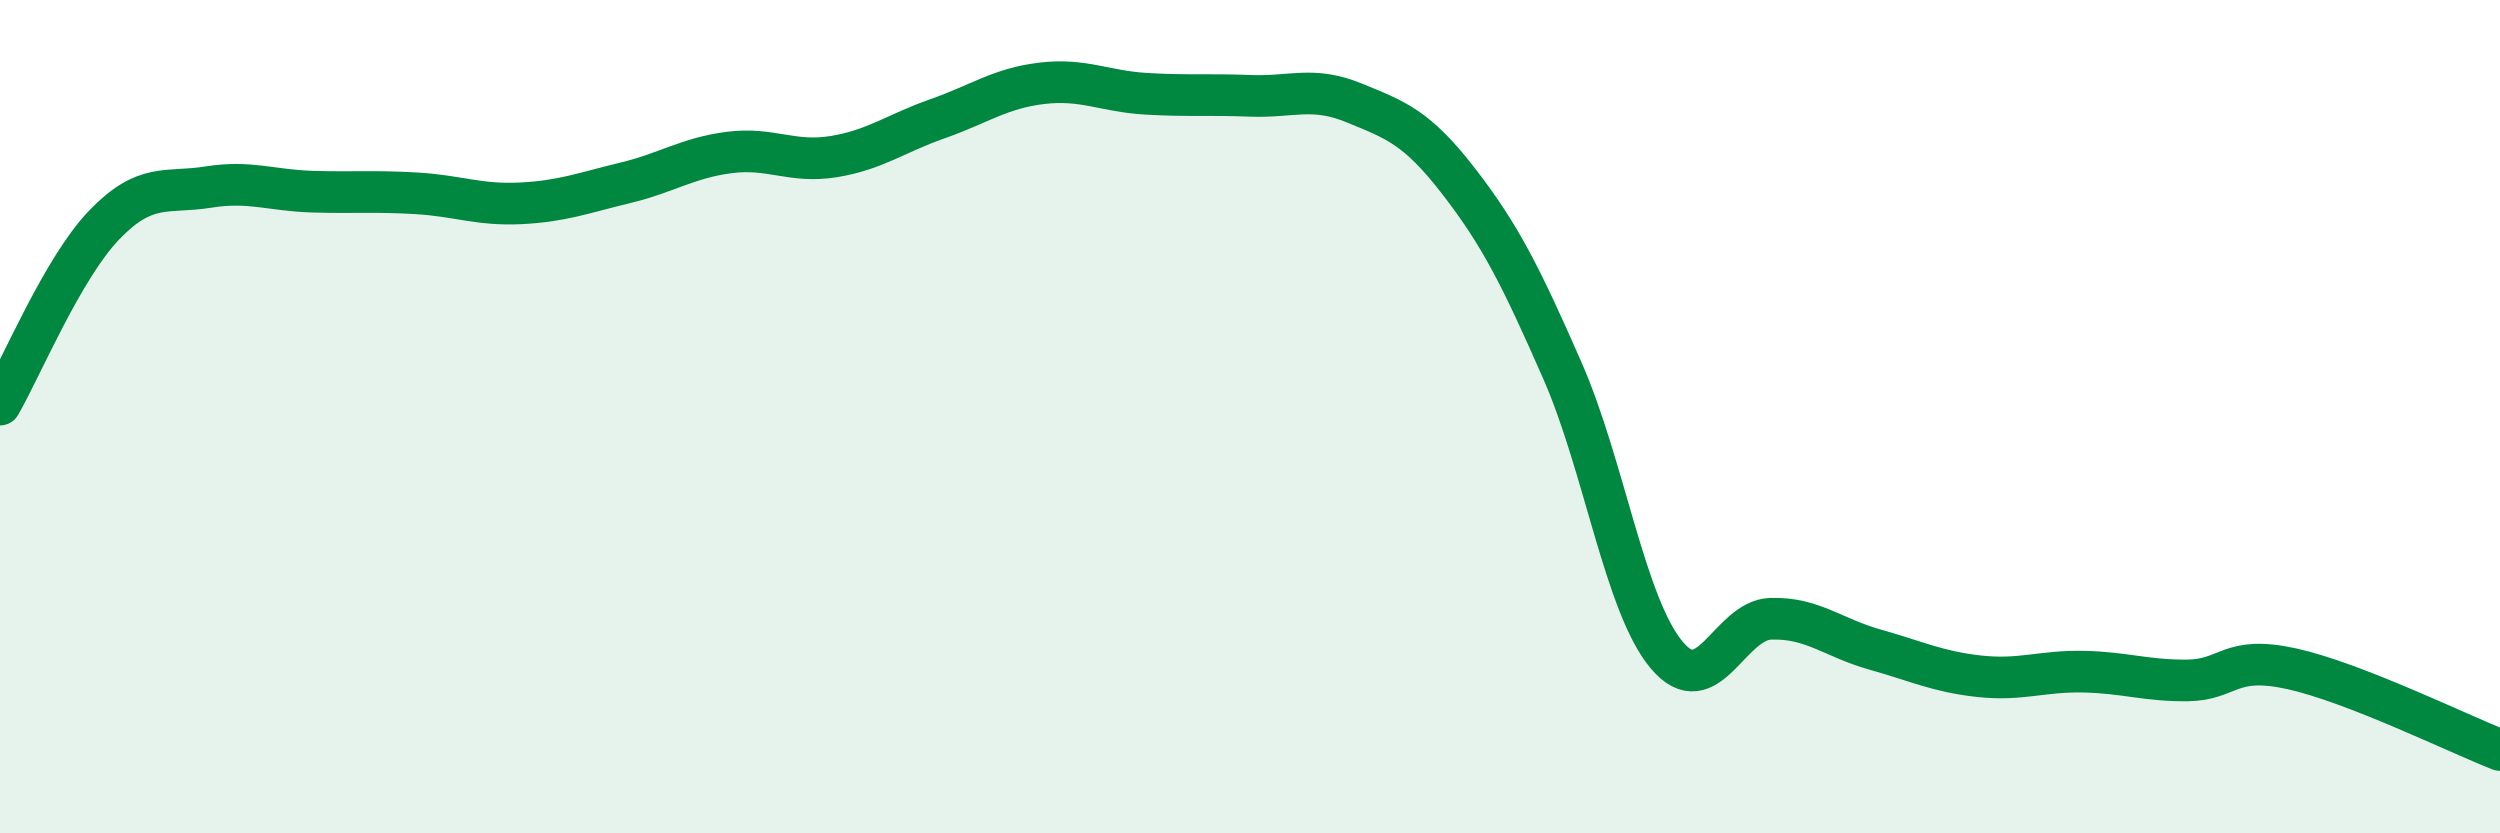 
    <svg width="60" height="20" viewBox="0 0 60 20" xmlns="http://www.w3.org/2000/svg">
      <path
        d="M 0,9.71 C 0.5,8.85 1.5,6.44 2.5,5.4 C 3.5,4.36 4,4.65 5,4.49 C 6,4.33 6.5,4.57 7.5,4.6 C 8.5,4.63 9,4.58 10,4.64 C 11,4.7 11.5,4.93 12.5,4.88 C 13.5,4.83 14,4.63 15,4.39 C 16,4.15 16.5,3.79 17.5,3.66 C 18.5,3.53 19,3.92 20,3.76 C 21,3.6 21.5,3.2 22.5,2.85 C 23.5,2.5 24,2.12 25,2 C 26,1.88 26.5,2.19 27.5,2.25 C 28.5,2.31 29,2.26 30,2.3 C 31,2.34 31.5,2.06 32.5,2.47 C 33.5,2.88 34,3.05 35,4.34 C 36,5.63 36.5,6.62 37.5,8.9 C 38.5,11.18 39,14.53 40,15.72 C 41,16.91 41.5,14.88 42.5,14.85 C 43.5,14.82 44,15.31 45,15.59 C 46,15.87 46.5,16.12 47.5,16.23 C 48.5,16.34 49,16.1 50,16.12 C 51,16.14 51.5,16.34 52.5,16.33 C 53.5,16.32 53.5,15.72 55,16.05 C 56.5,16.38 59,17.61 60,18L60 20L0 20Z"
        fill="#008740"
        opacity="0.1"
        stroke-linecap="round"
        stroke-linejoin="round"
      />
      <path
        d="M 0,9.71 C 0.5,8.85 1.5,6.44 2.5,5.4 C 3.5,4.36 4,4.65 5,4.49 C 6,4.33 6.5,4.57 7.5,4.6 C 8.5,4.63 9,4.58 10,4.64 C 11,4.7 11.5,4.93 12.5,4.88 C 13.5,4.83 14,4.63 15,4.39 C 16,4.15 16.5,3.79 17.5,3.66 C 18.5,3.53 19,3.92 20,3.76 C 21,3.6 21.5,3.2 22.5,2.85 C 23.5,2.5 24,2.12 25,2 C 26,1.88 26.5,2.19 27.5,2.25 C 28.5,2.31 29,2.26 30,2.3 C 31,2.34 31.5,2.06 32.5,2.47 C 33.5,2.88 34,3.05 35,4.34 C 36,5.63 36.5,6.62 37.5,8.9 C 38.5,11.18 39,14.53 40,15.72 C 41,16.91 41.5,14.88 42.5,14.85 C 43.5,14.82 44,15.31 45,15.59 C 46,15.87 46.5,16.12 47.5,16.23 C 48.5,16.34 49,16.1 50,16.12 C 51,16.14 51.5,16.34 52.5,16.33 C 53.5,16.32 53.5,15.72 55,16.05 C 56.5,16.38 59,17.61 60,18"
        stroke="#008740"
        stroke-width="1"
        fill="none"
        stroke-linecap="round"
        stroke-linejoin="round"
      />
    </svg>
  